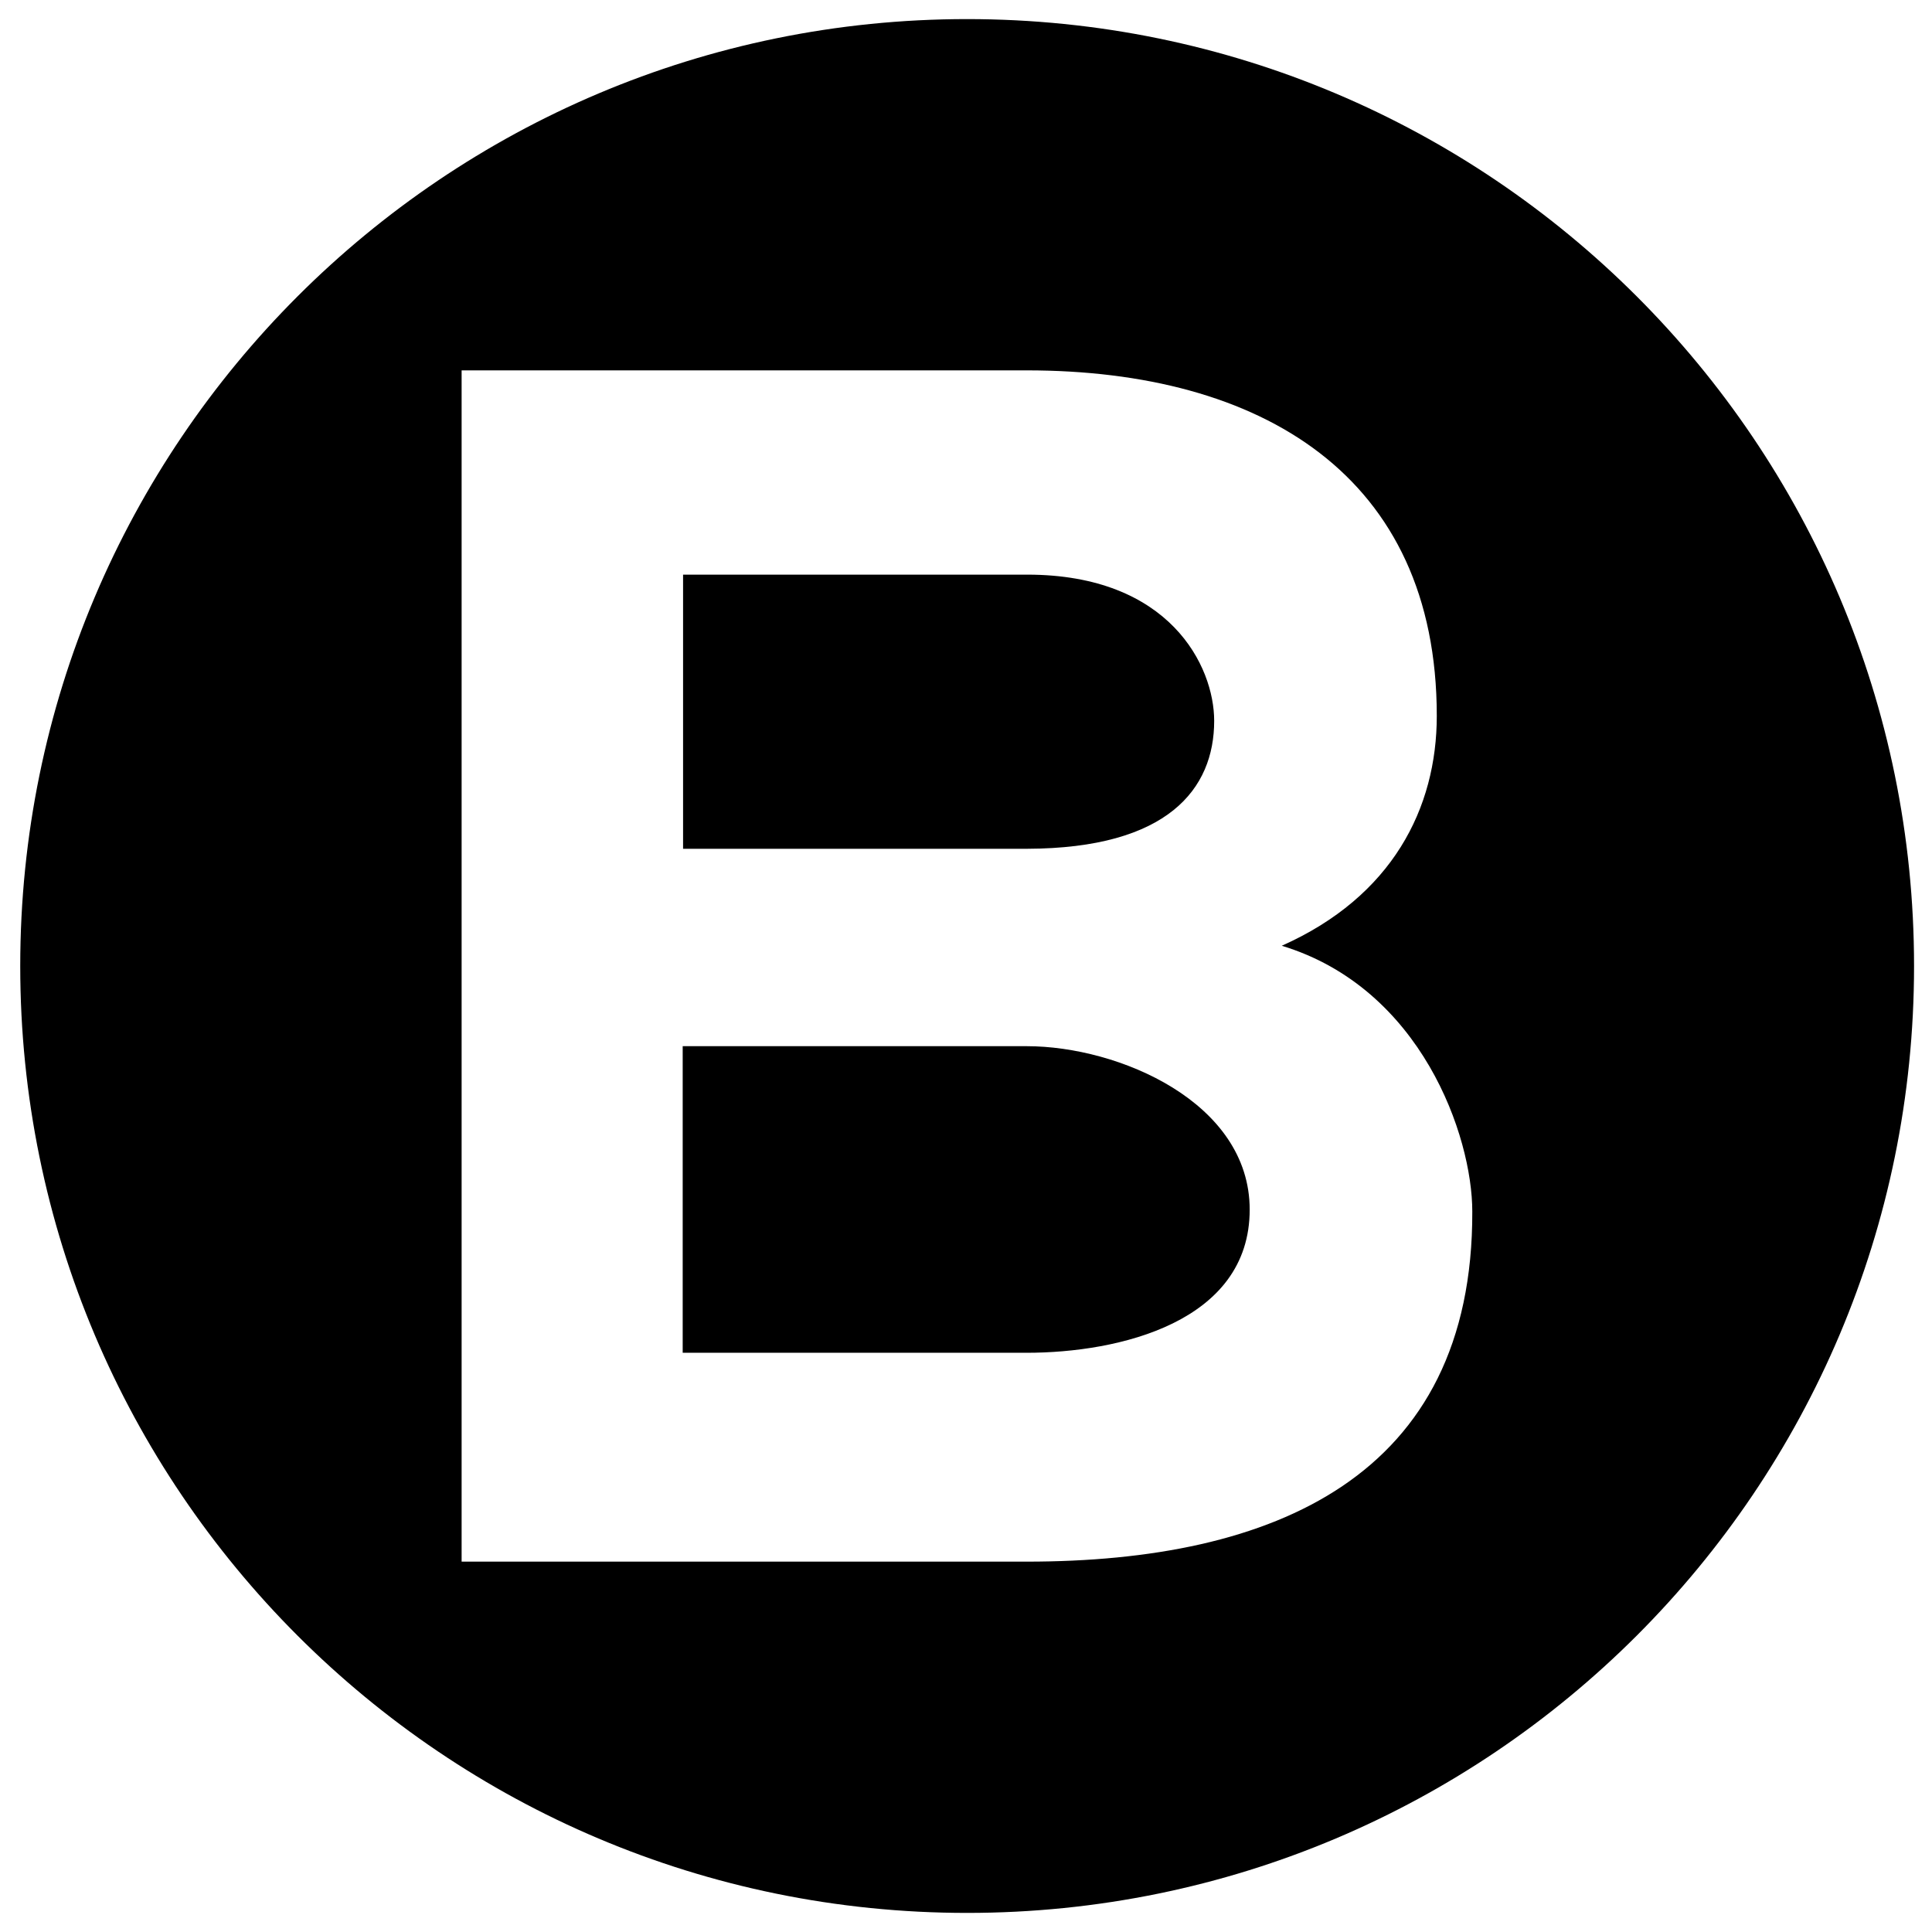 <?xml version="1.0" encoding="utf-8"?>
<!-- Generator: Adobe Illustrator 22.0.1, SVG Export Plug-In . SVG Version: 6.00 Build 0)  -->
<svg version="1.1" xmlns="http://www.w3.org/2000/svg" xmlns:xlink="http://www.w3.org/1999/xlink" x="0px" y="0px"
	 viewBox="0 0 506 506" style="enable-background:new 0 0 506 506;" xml:space="preserve">
<style type="text/css">
	.st0{display:none;}
	.st1{display:inline;fill:#151515;}
</style>
<g id="Ebene_1" class="st0">
	<title>logo-dark</title>
	<path class="st1" d="M253,0C113.3,0,0,113.3,0,253s113.3,253,253,253s253-113.3,253-253S392.7,0,253,0z M366.8,157
		c0,5.2-4.2,9.4-9.4,9.4l0,0H230.4c-4,0-7.9,0.8-11.6,2.2c-3,1-5.7,2.7-7.9,5c-2.3,2.9-3.5,6.4-3.4,10.1v43c0,5.2,4.2,9.4,9.4,9.4h0
		h112.9c5.2,0,9.4,4.2,9.4,9.4c0,1.3-0.3,2.6-0.8,3.8l-14.7,33.6c-1.5,3.4-4.9,5.6-8.6,5.6H217c-5.2,0-9.4,4.2-9.4,9.4v0v25.5
		c0.1,3.2,1.1,6.3,2.9,8.9c3.7,5.8,10.3,8.7,20,8.7h126.9c5.2,0,9.4,4.2,9.4,9.4v0v33.6c0,5.2-4.2,9.4-9.4,9.4l0,0H207.5
		c-11.7-0.1-23.3-2.2-34.1-6.5c-22.8-8.7-34.2-24-34.1-46V166.4c0-8.7,2.8-17.5,8.4-26.2C159,122.8,179,114,207.5,114h149.8
		c5.2,0,9.4,4.2,9.4,9.4v0L366.8,157L366.8,157z"/>
</g>
<g id="Ebene_2">
	<g>
		<path d="M318,188.8c0-14.3-11.6-38.3-49-38.3h-90.1v71.8h90.1C305.9,222.2,318,206.6,318,188.8z"/>
		<path d="M268.9,274h-90.1v80.3h90.1c24.1,0,58.4-8,58.4-37.5C327.3,288.7,293,274,268.9,274z"/>
		<path d="M253.3,5c-137,0-248,111-248,248s111,248,248,248s248-111,248-248S390.3,5,253.3,5z M268.9,409c-49.5,0-98.5,0-148,0V97
			c49,0,98.5,0,148,0c61.5,0,107.4,27.6,107.4,90.5c0,24.1-11.6,47.3-40.6,60.2c36.6,11.1,49.9,49.9,49.9,69.6
			C385.8,386.8,333.6,409,268.9,409z"/>
	</g>
</g>
</svg>
